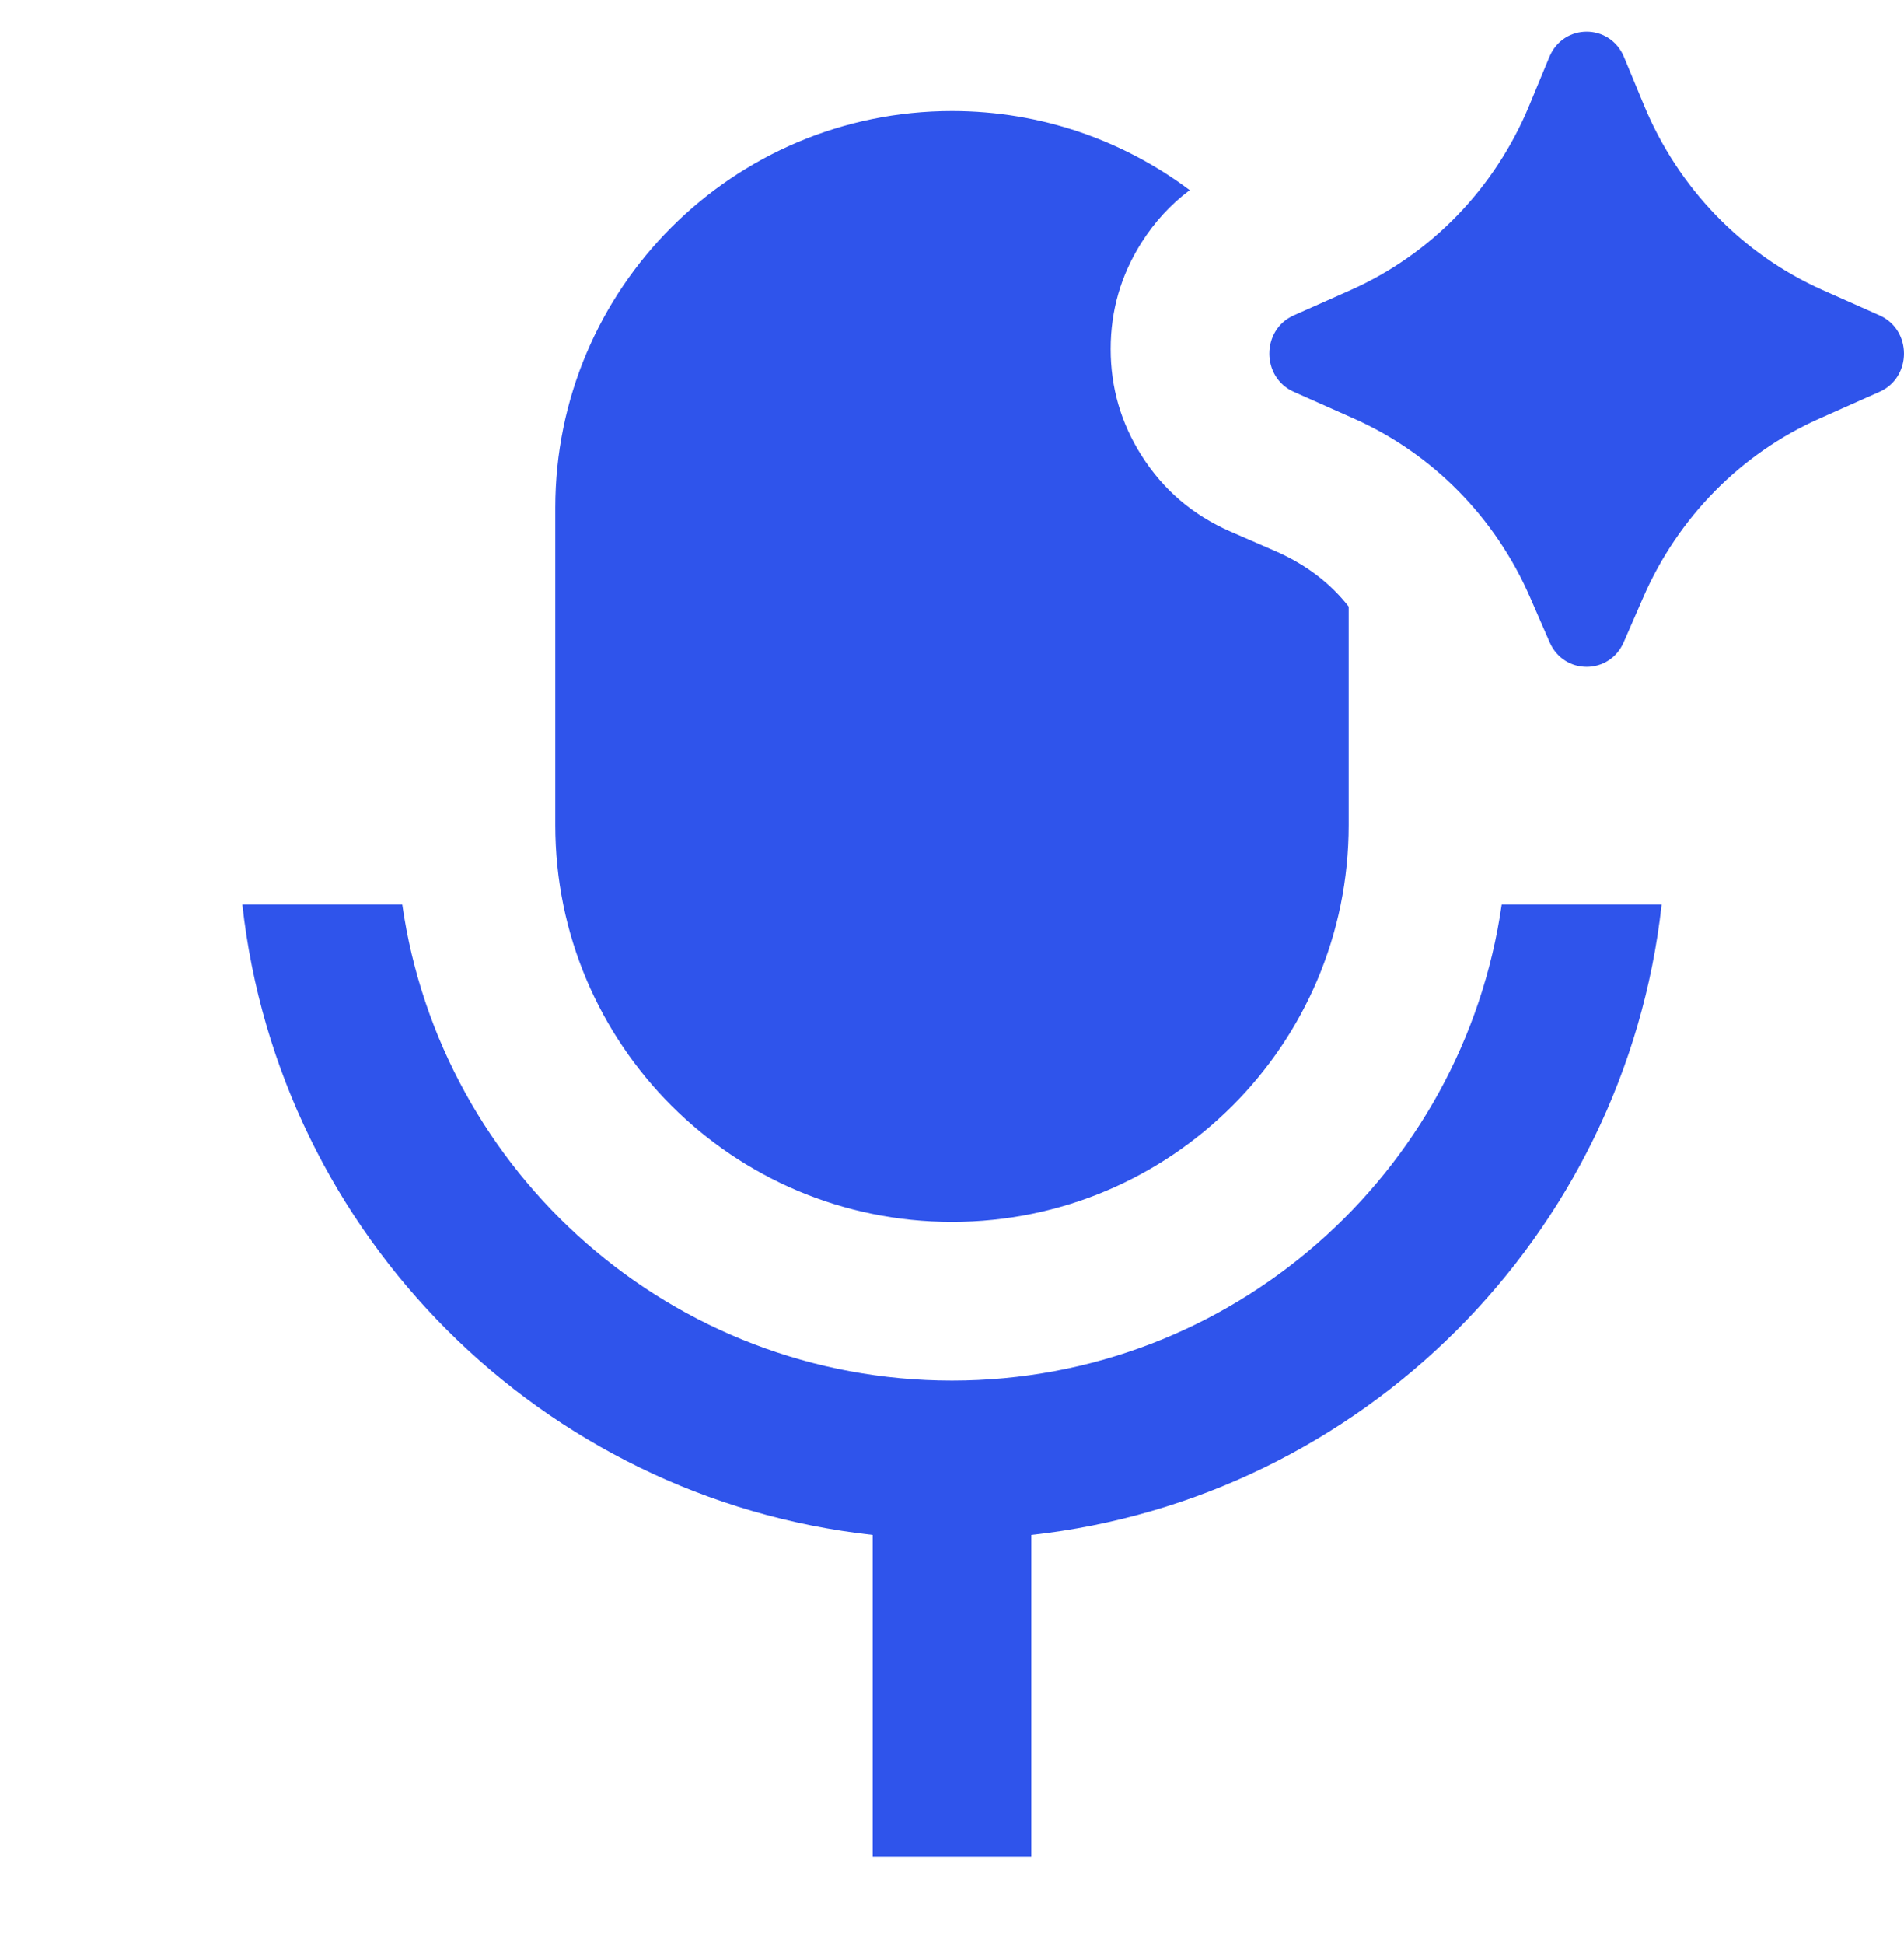 <svg xmlns="http://www.w3.org/2000/svg" fill="none" viewBox="0 0 48 49" height="49" width="48">
<g clip-path="url(#clip0_21871_73454)">
<path fill="#2F54EB" d="M40.934 16.185L41.427 15.054C42.306 13.037 43.889 11.431 45.865 10.552L47.384 9.876C48.205 9.511 48.205 8.315 47.384 7.95L45.95 7.312C43.923 6.411 42.312 4.745 41.448 2.66L40.941 1.437C40.588 0.585 39.412 0.585 39.059 1.437L38.552 2.66C37.688 4.745 36.077 6.411 34.05 7.312L32.616 7.95C31.795 8.315 31.795 9.511 32.616 9.876L34.135 10.552C36.111 11.431 37.694 13.037 38.573 15.054L39.066 16.185C39.427 17.014 40.573 17.014 40.934 16.185ZM28.774 11.475C29.322 12.343 30.071 12.984 31.022 13.399L32.153 13.891C32.913 14.223 33.529 14.688 34 15.288V20.798C34 26.321 29.522 30.798 24 30.798C18.477 30.798 13.999 26.321 13.999 20.798V12.798C13.999 7.275 18.477 2.798 24 2.798C26.248 2.798 28.323 3.54 29.993 4.792C29.513 5.151 29.106 5.594 28.774 6.12C28.258 6.937 28 7.829 28 8.798C28 9.766 28.258 10.659 28.774 11.475ZM6.109 22.798H10.141C11.112 29.582 16.947 34.798 24 34.798C31.052 34.798 36.887 29.582 37.858 22.798H41.89C40.967 31.141 34.343 37.766 26 38.688V46.798H22V38.688C13.656 37.766 7.032 31.141 6.109 22.798Z"></path>
</g>
<defs>
<clipPath id="clip0_21871_73454">
<rect transform="translate(0 0.798)" fill="white" height="48" width="48"></rect>
</clipPath>
</defs>
</svg>
